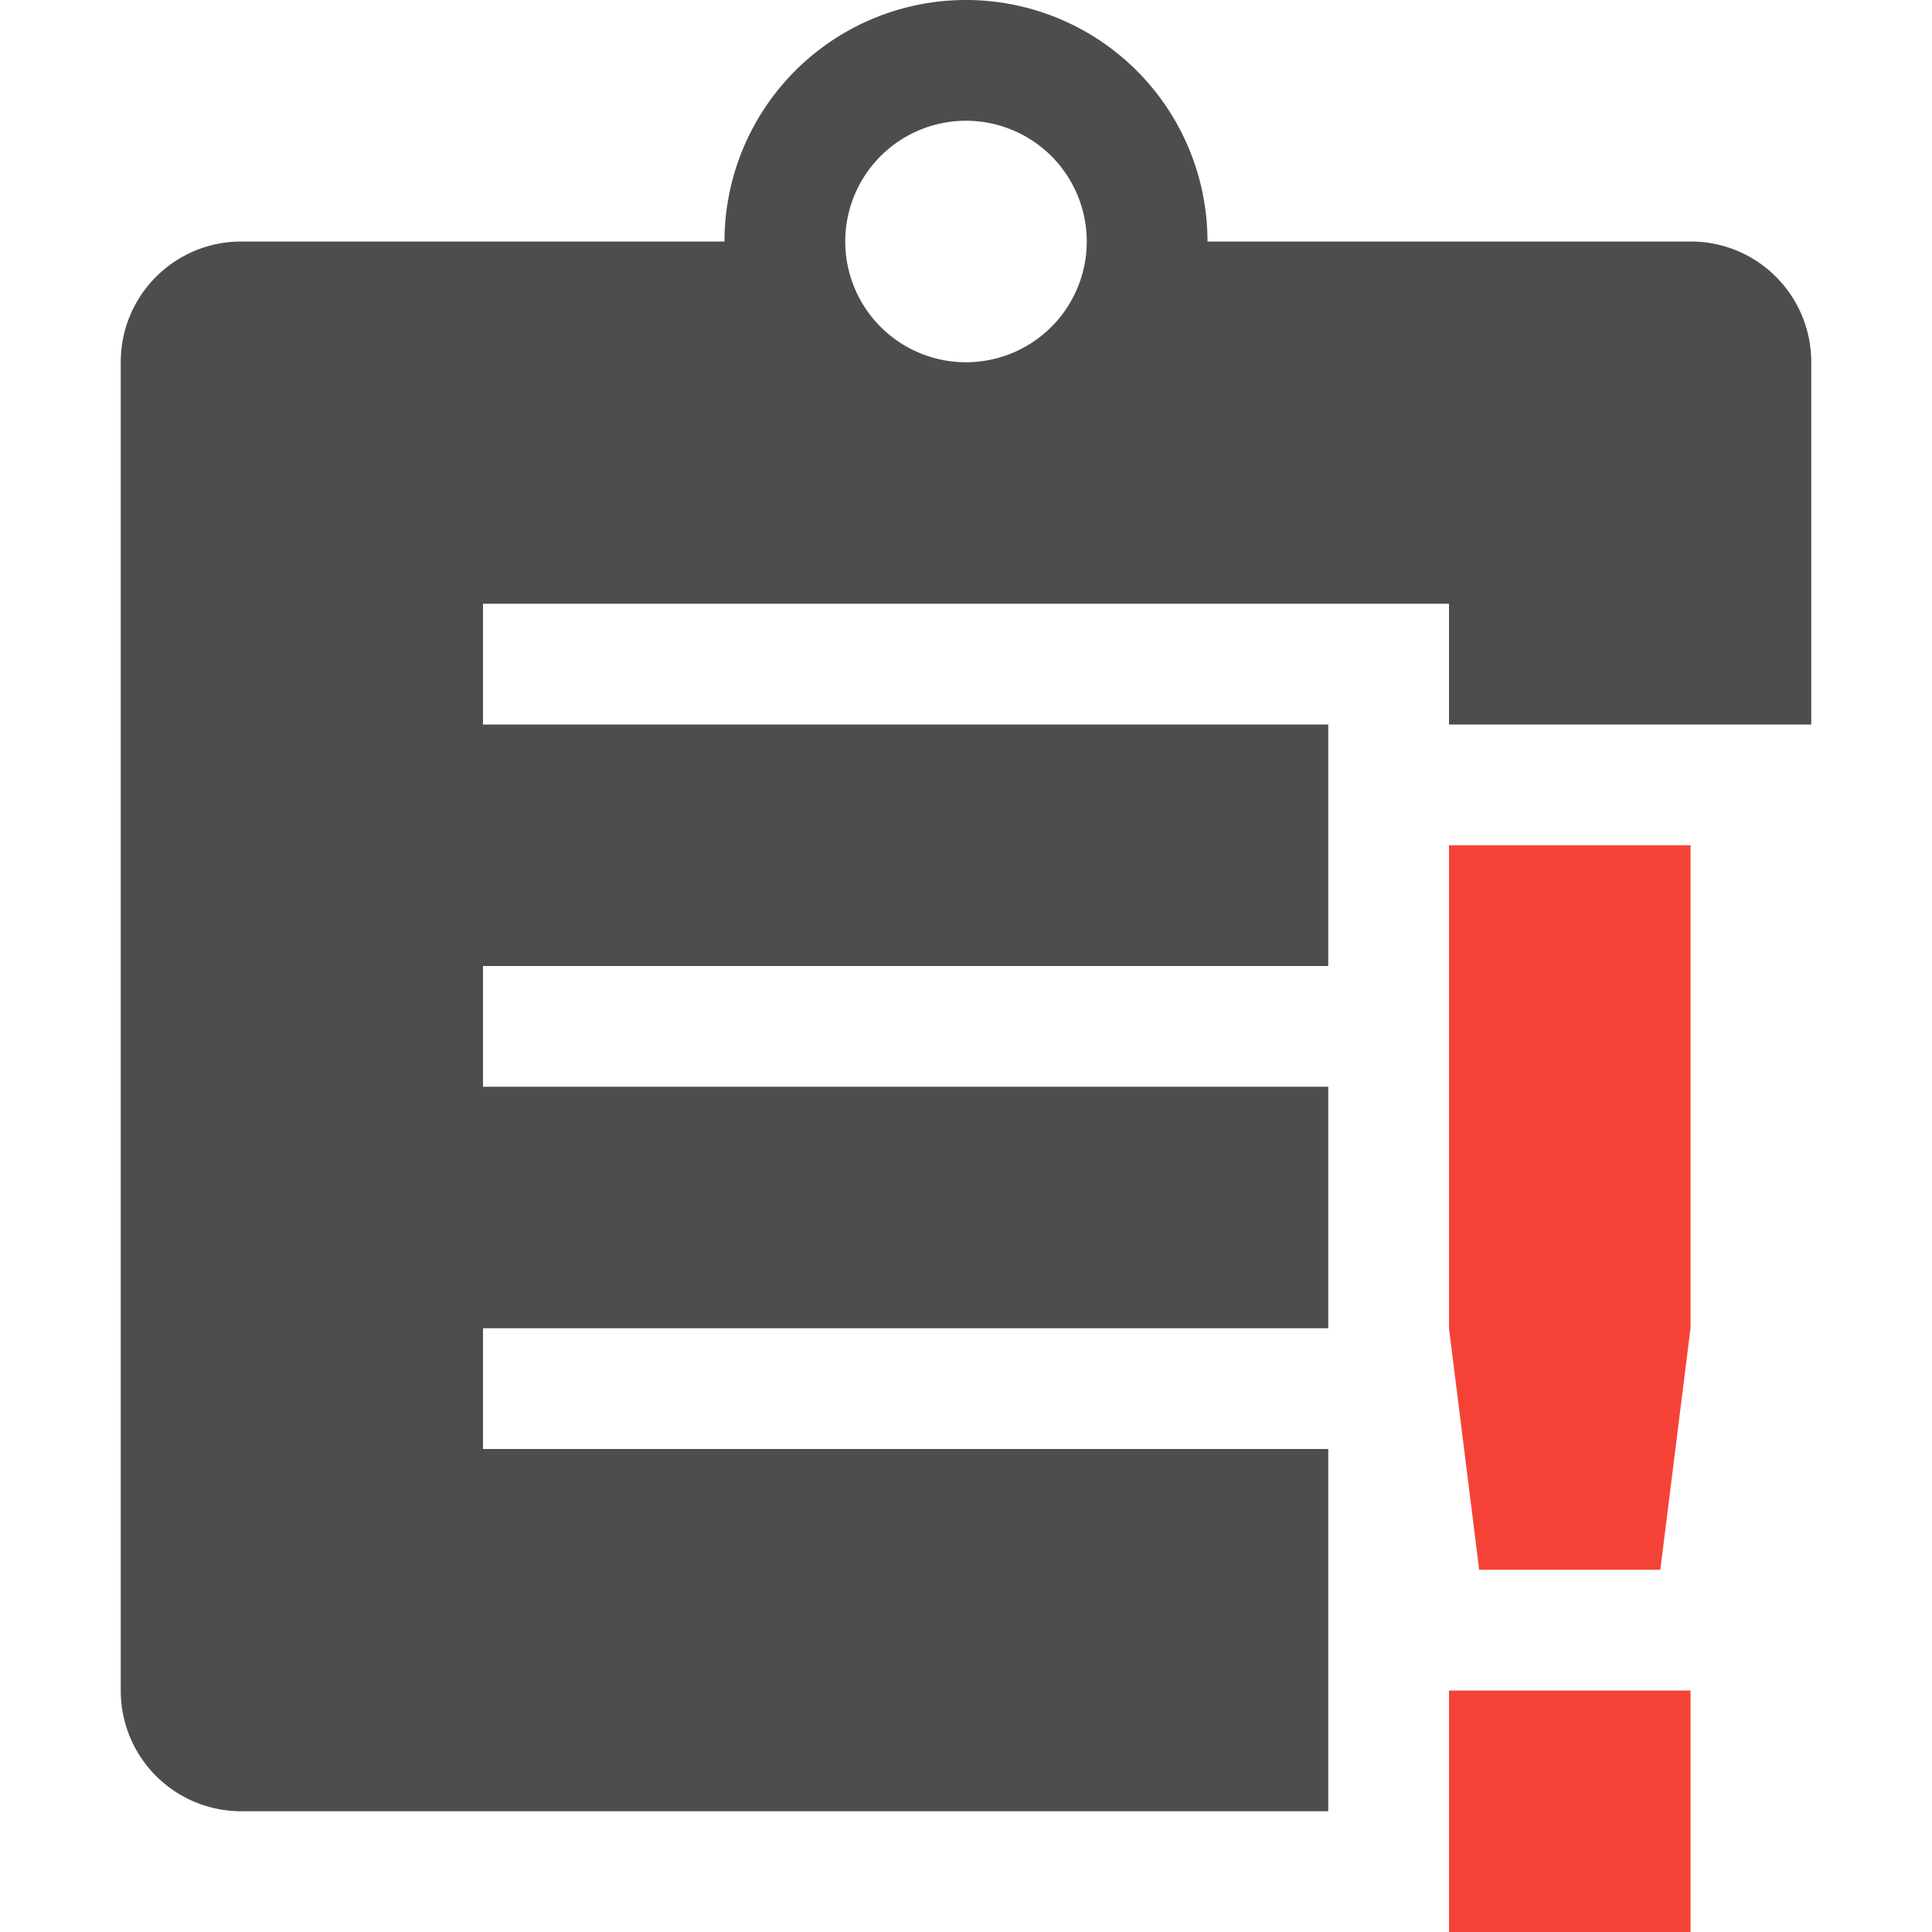 <svg xmlns="http://www.w3.org/2000/svg" width="16" height="16" version="1.1">
 <path style="fill:#4d4d4d" d="M 8,0 A 2,2 0 0 0 6,2 H 2 C 1.446,2 1,2.446 1,3 V 14 C 1,14.554 1.446,15 2,15 H 11 V 12 H 4 V 11 H 11 V 9 H 4 V 8 H 11 V 6 H 4 V 5 H 12 V 6 H 15 V 3 C 15,2.446 14.554,2 14,2 H 10 A 2,2 0 0 0 8,0 Z M 8,1 A 1,1 0 0 1 9,2 1,1 0 0 1 8,3 1,1 0 0 1 7,2 1,1 0 0 1 8,1 Z"/>
 <path style="fill:#f44336" class="error" d="M 12,7 V 11 L 12.25,13 H 13.75 L 14,11 V 7 Z M 12,14 V 16 H 14 V 14 Z"/>
</svg>
